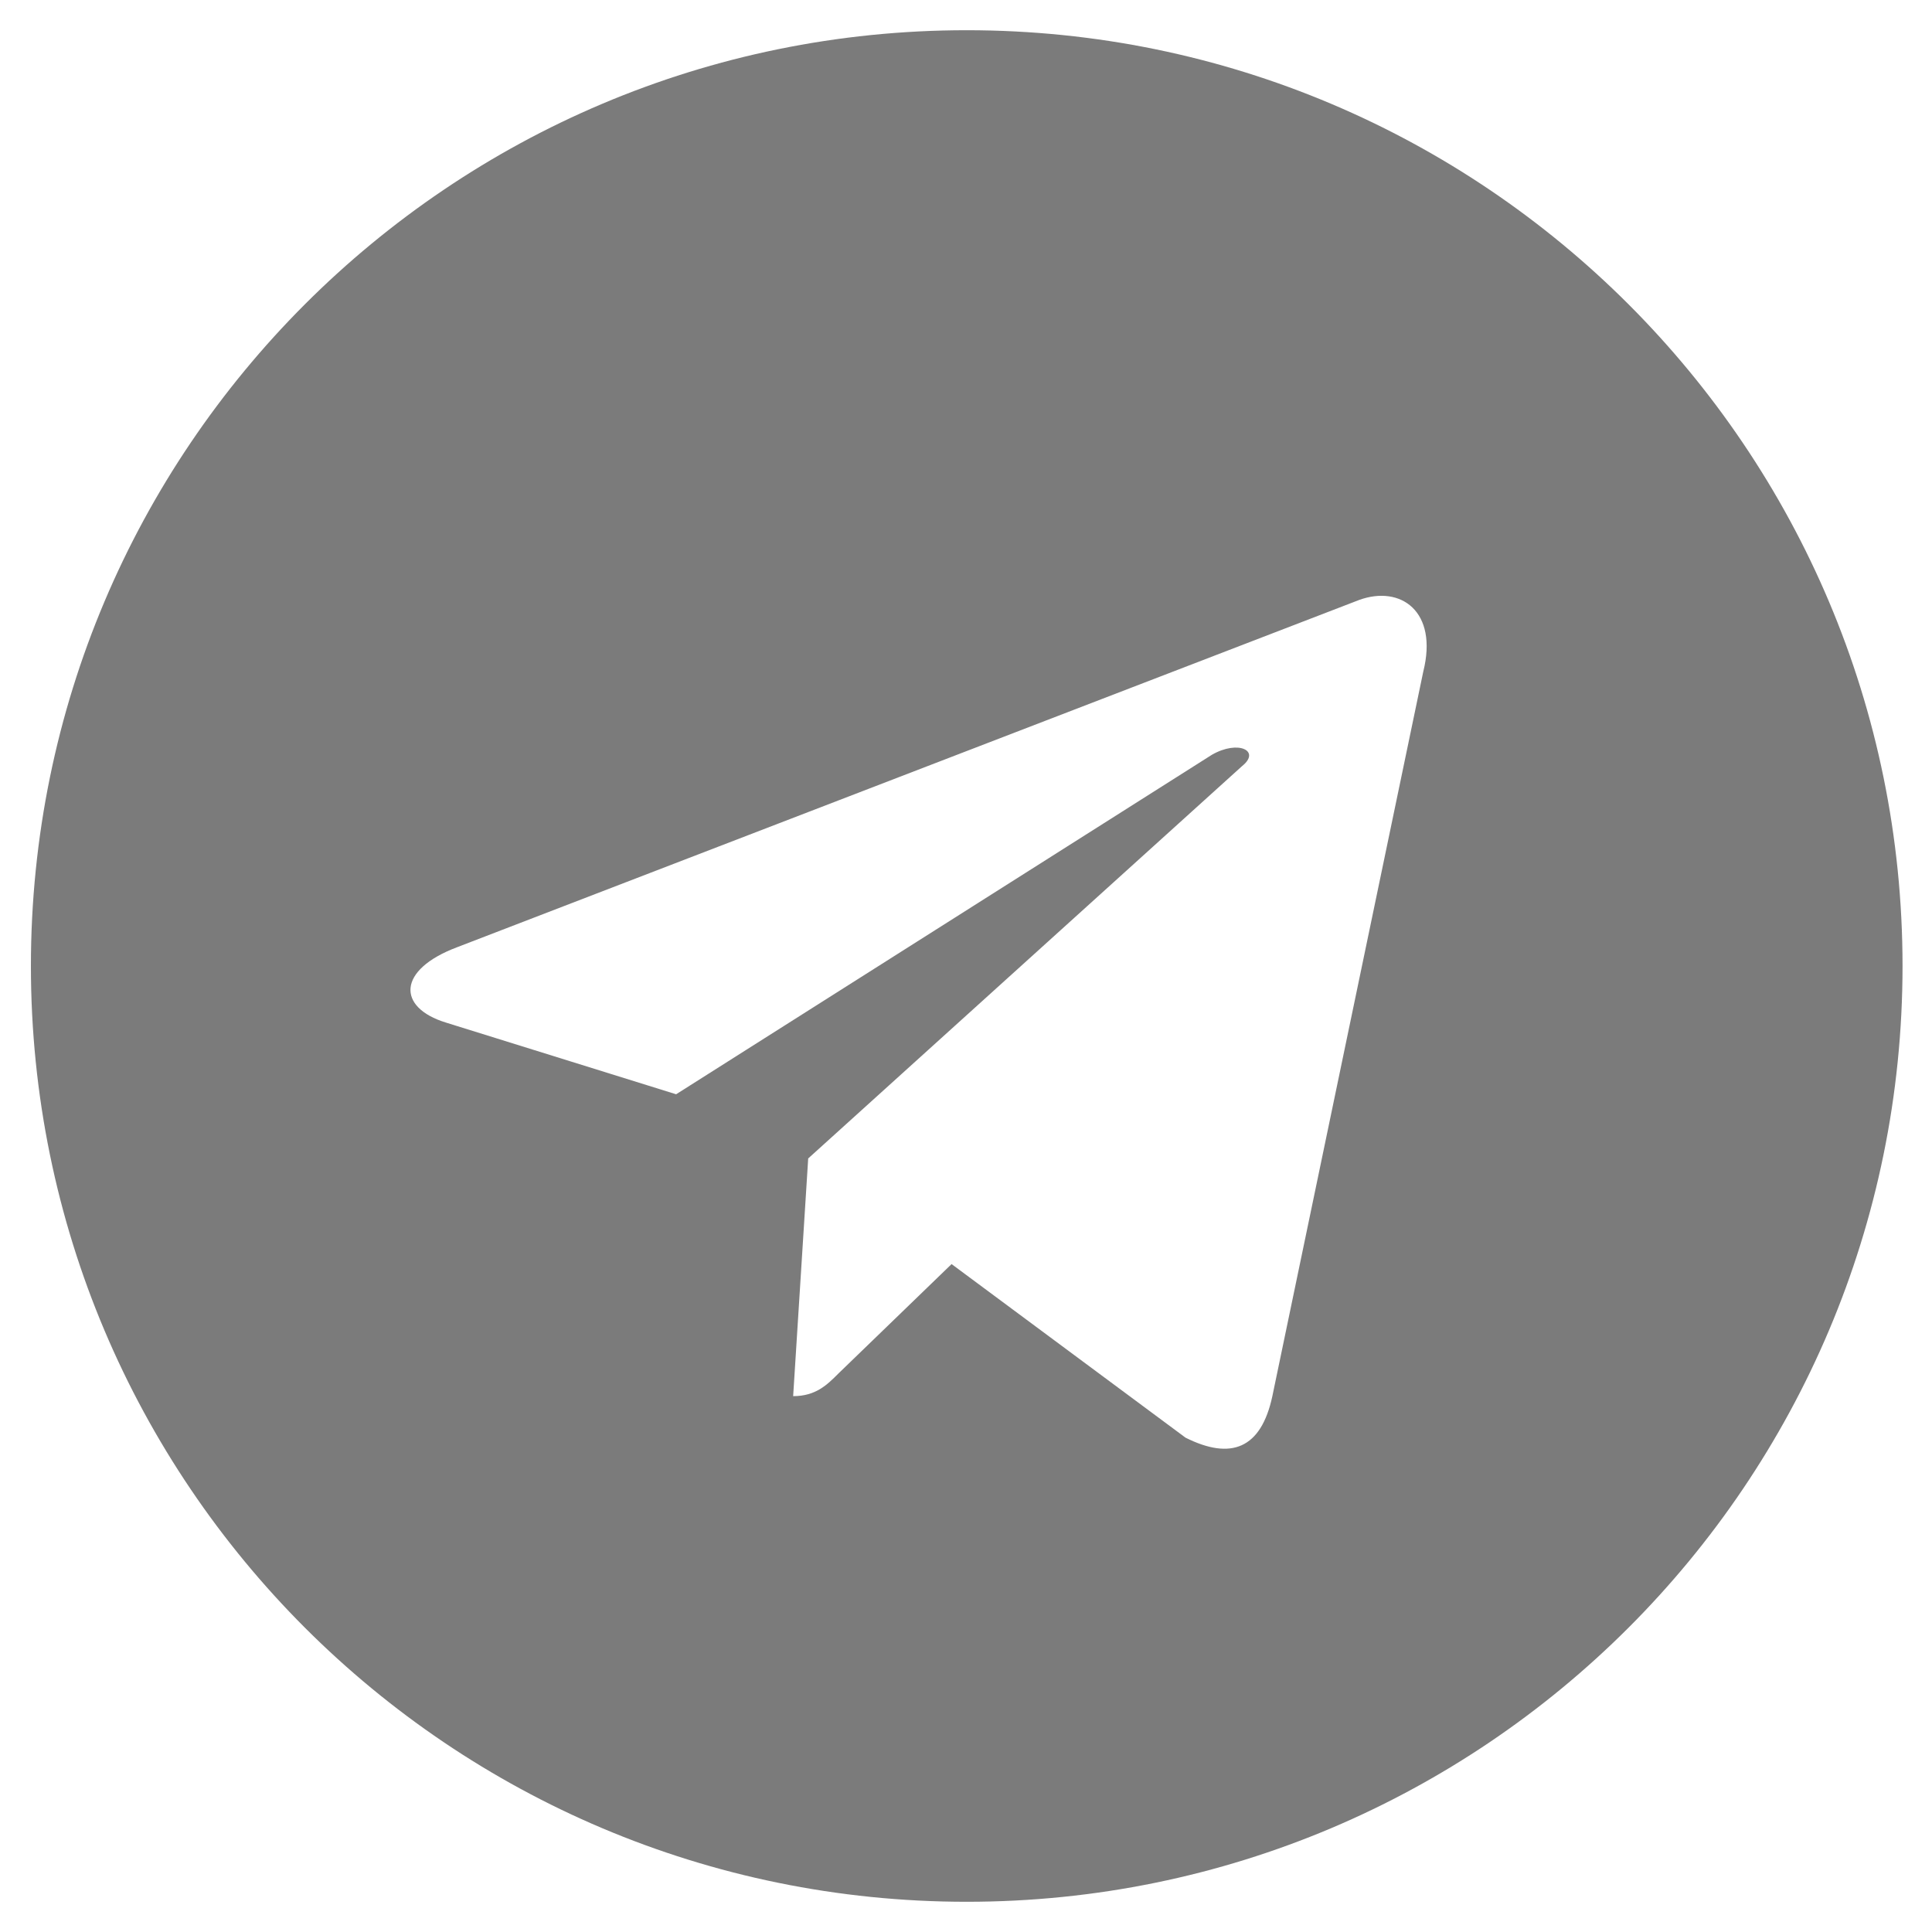 <?xml version="1.0" encoding="UTF-8"?> <svg xmlns="http://www.w3.org/2000/svg" width="28" height="28" viewBox="0 0 28 28" fill="none"> <path opacity="0.8" d="M14.01 0.438C6.518 0.438 0.448 6.508 0.448 14C0.448 21.492 6.518 27.562 14.01 27.562C21.502 27.562 27.573 21.492 27.573 14C27.573 6.508 21.502 0.438 14.01 0.438ZM20.627 9.734L18.44 20.234C18.276 21 17.838 21.164 17.182 20.836L13.791 18.32L12.151 19.906C11.987 20.07 11.823 20.234 11.495 20.234L11.713 16.789L18.002 11.102C18.276 10.883 17.948 10.719 17.565 10.938L9.799 15.859L6.463 14.82C5.752 14.602 5.752 14.055 6.627 13.727L19.698 8.695C20.299 8.477 20.846 8.859 20.627 9.734Z" fill="#5A5A5A"></path> </svg> 